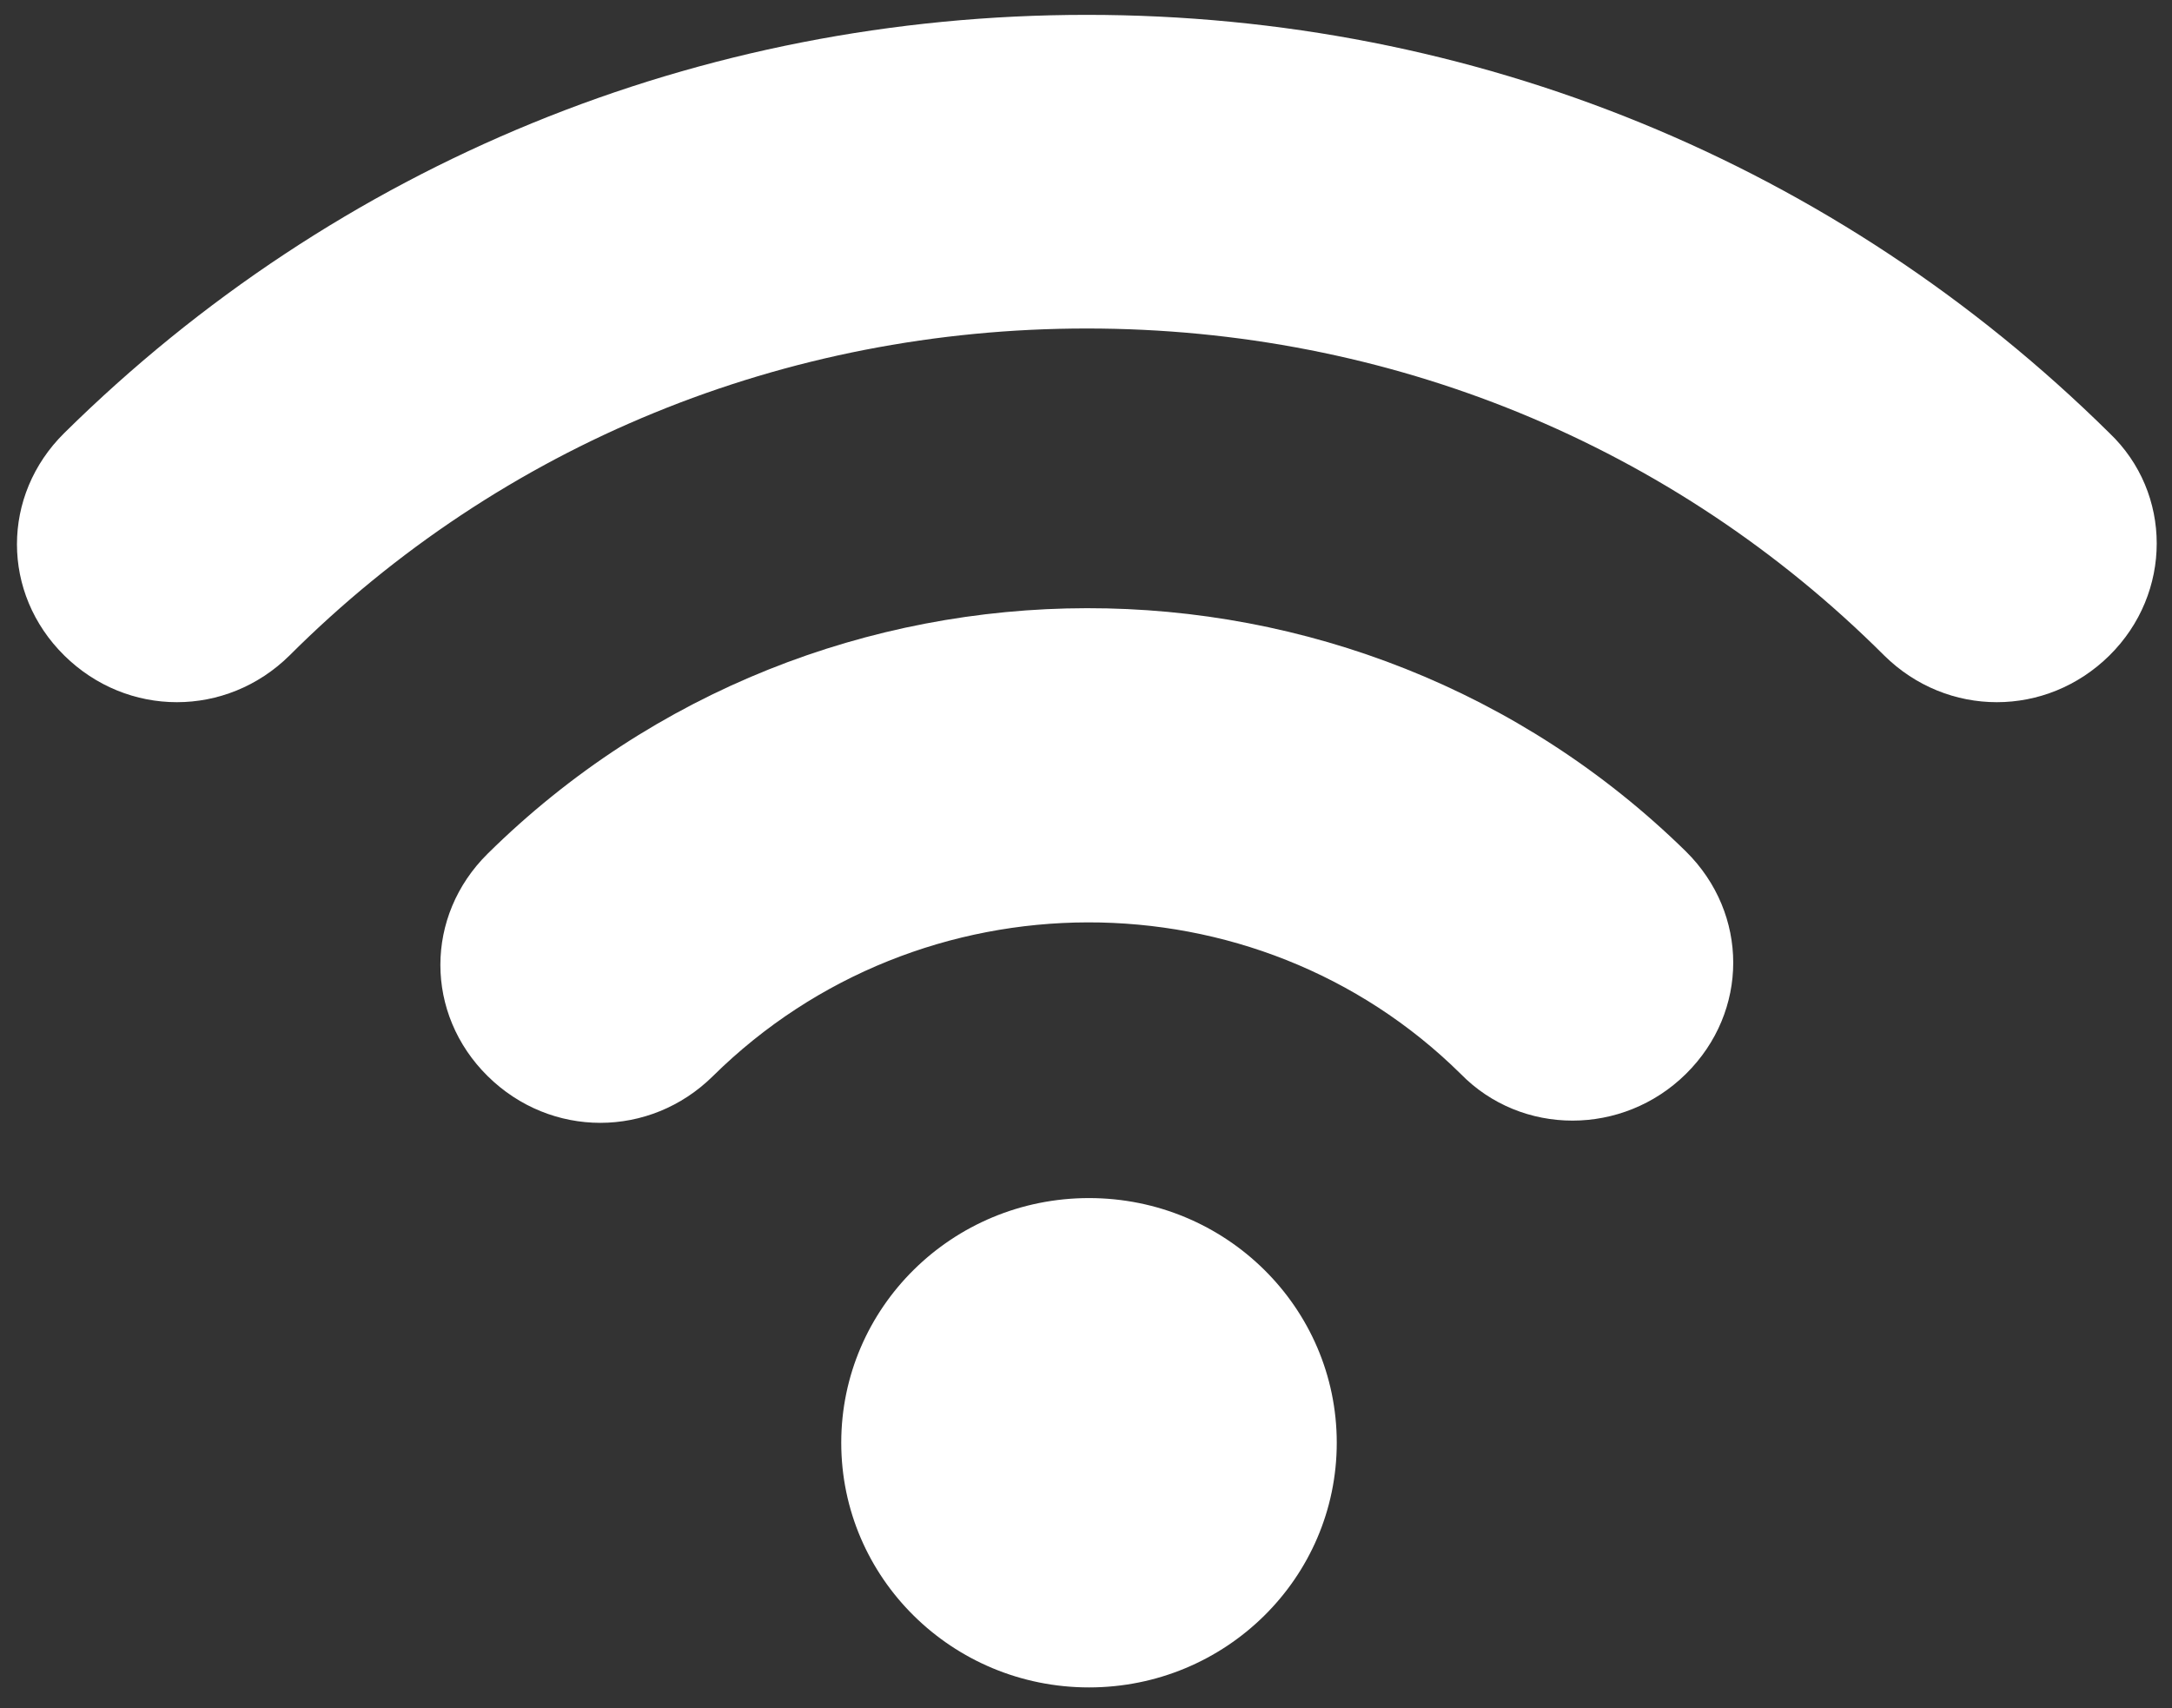 <svg xmlns="http://www.w3.org/2000/svg" fill="none" viewBox="0 0 89 70" height="70" width="89">
<rect x="0" y="0" width="89" height="70" fill="#333333" stroke="none"/>
<path fill="white" d="M86.436 17.745C75.268 6.716 60.409 0.609 44.535 0.609C28.66 0.609 13.801 6.716 2.633 17.745C0.049 20.297 0.049 24.308 2.633 26.86C3.926 28.136 5.587 28.774 7.248 28.774C8.909 28.774 10.571 28.136 11.863 26.86C20.538 18.201 32.167 13.461 44.535 13.461C56.902 13.461 68.531 18.201 77.207 26.86C79.791 29.412 83.852 29.412 86.436 26.86C89.02 24.308 89.02 20.206 86.436 17.745Z"></path>
<path fill="white" d="M19.983 34.982C17.399 37.534 17.399 41.545 19.983 44.097C21.275 45.373 22.936 46.011 24.598 46.011C26.259 46.011 27.92 45.373 29.212 44.097C37.703 35.712 51.455 35.712 59.854 44.006C62.346 46.558 66.499 46.558 69.083 44.006C71.667 41.454 71.667 37.443 69.083 34.891C55.516 21.584 33.55 21.584 19.983 34.982Z"></path>
<path fill="white" d="M44.623 69.146C50.23 69.146 54.775 64.657 54.775 59.12C54.775 53.583 50.23 49.094 44.623 49.094C39.016 49.094 34.471 53.583 34.471 59.12C34.471 64.657 39.016 69.146 44.623 69.146Z"></path>
</svg>
